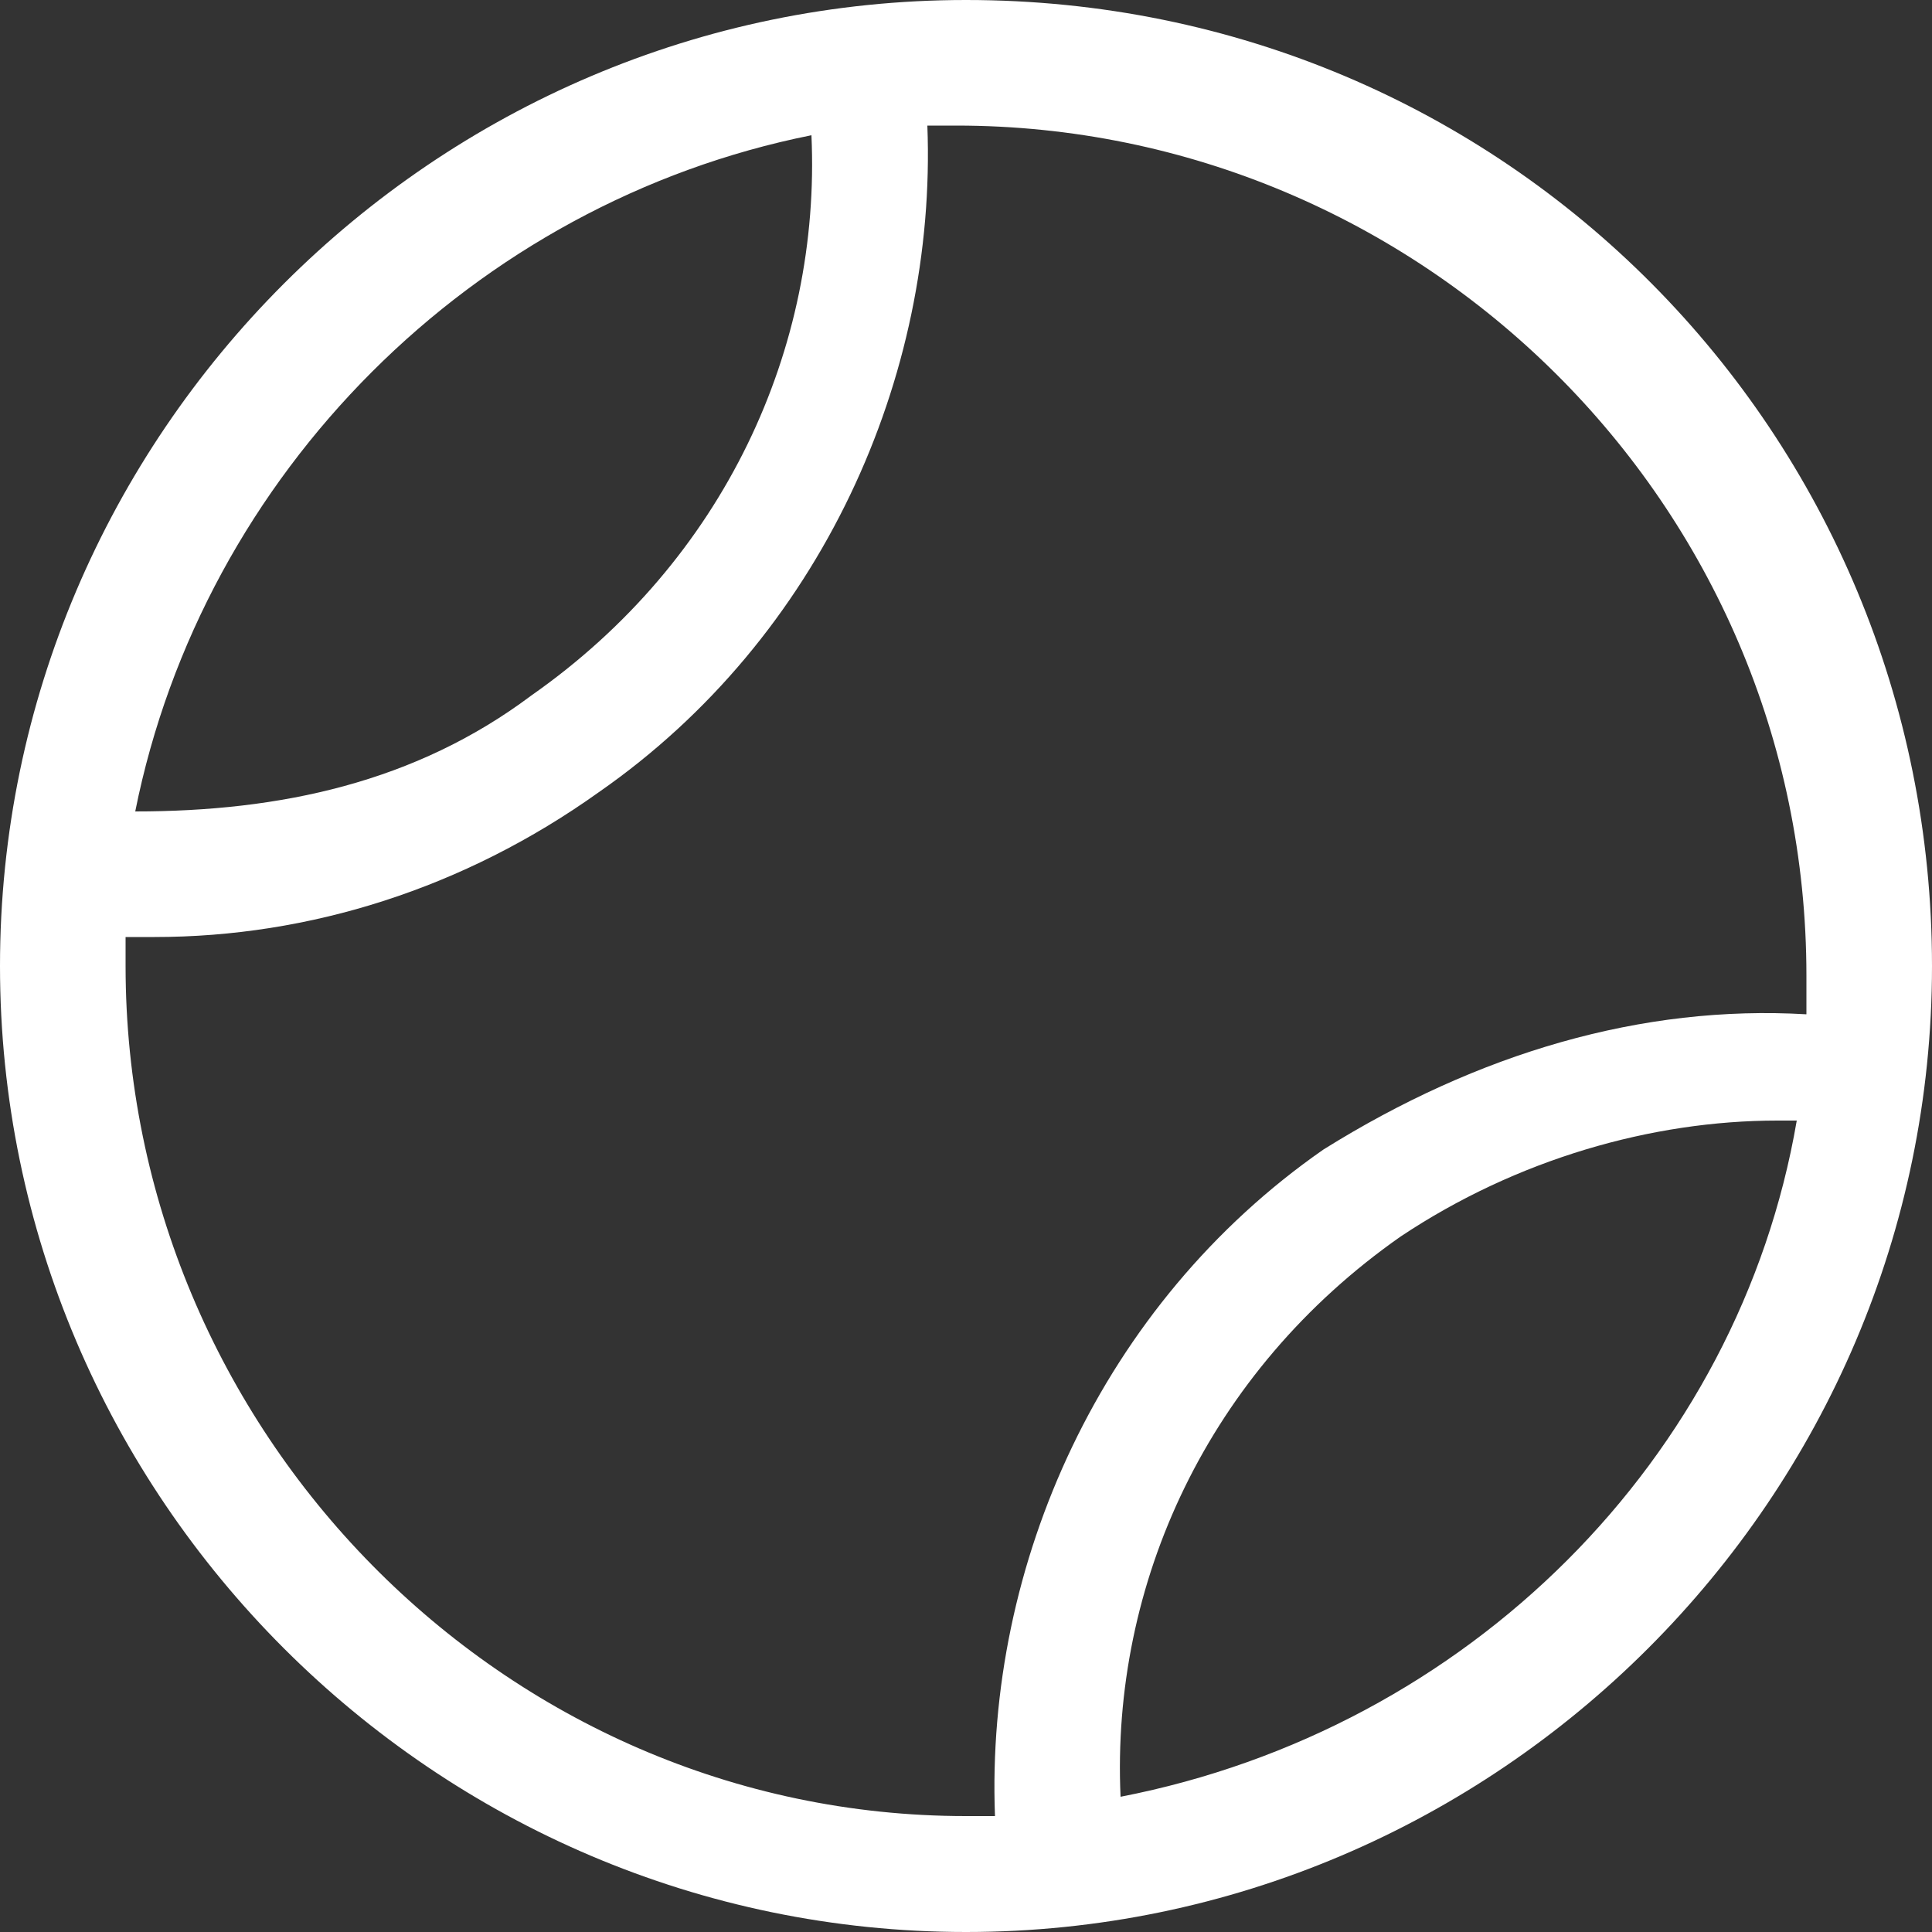 <?xml version="1.0" encoding="UTF-8"?> <svg xmlns="http://www.w3.org/2000/svg" xmlns:xlink="http://www.w3.org/1999/xlink" version="1.1" id="Layer_2_00000134239257314685264090000018069008324463847048_" x="0px" y="0px" viewBox="0 0 20 20" style="enable-background:new 0 0 20 20;" xml:space="preserve"><rect x="0" y="0" width="20" height="20" fill="#333333" stroke="none"/> <style type="text/css"> .st0{fill:#FFFFFF;} </style> <path class="st0" d="M10,0C4.5,0,0,4.5,0,10s4.5,10,10,10s10-4.5,10-10S15.6,0,10,0z M8.4,1.4c0.1,2.2-0.9,4.4-2.9,5.8 C4.3,8.1,2.9,8.4,1.4,8.4C2.1,4.9,4.9,2.1,8.4,1.4z M1.3,10c0-0.1,0-0.2,0-0.3c0.1,0,0.2,0,0.3,0c1.6,0,3.2-0.5,4.6-1.5 c2.3-1.6,3.5-4.3,3.4-6.9c0.1,0,0.2,0,0.3,0c4.8,0,8.8,3.9,8.8,8.8c0,0.1,0,0.2,0,0.4c-1.7-0.1-3.4,0.4-5,1.4 c-2.3,1.6-3.5,4.3-3.4,6.9c-0.1,0-0.2,0-0.3,0C5.2,18.8,1.3,14.8,1.3,10z M11.6,18.6c-0.1-2.2,0.9-4.4,2.9-5.8 c1.2-0.8,2.6-1.2,3.9-1.2c0.1,0,0.1,0,0.2,0C18,15.1,15.2,17.9,11.6,18.6z"></path> </svg> 